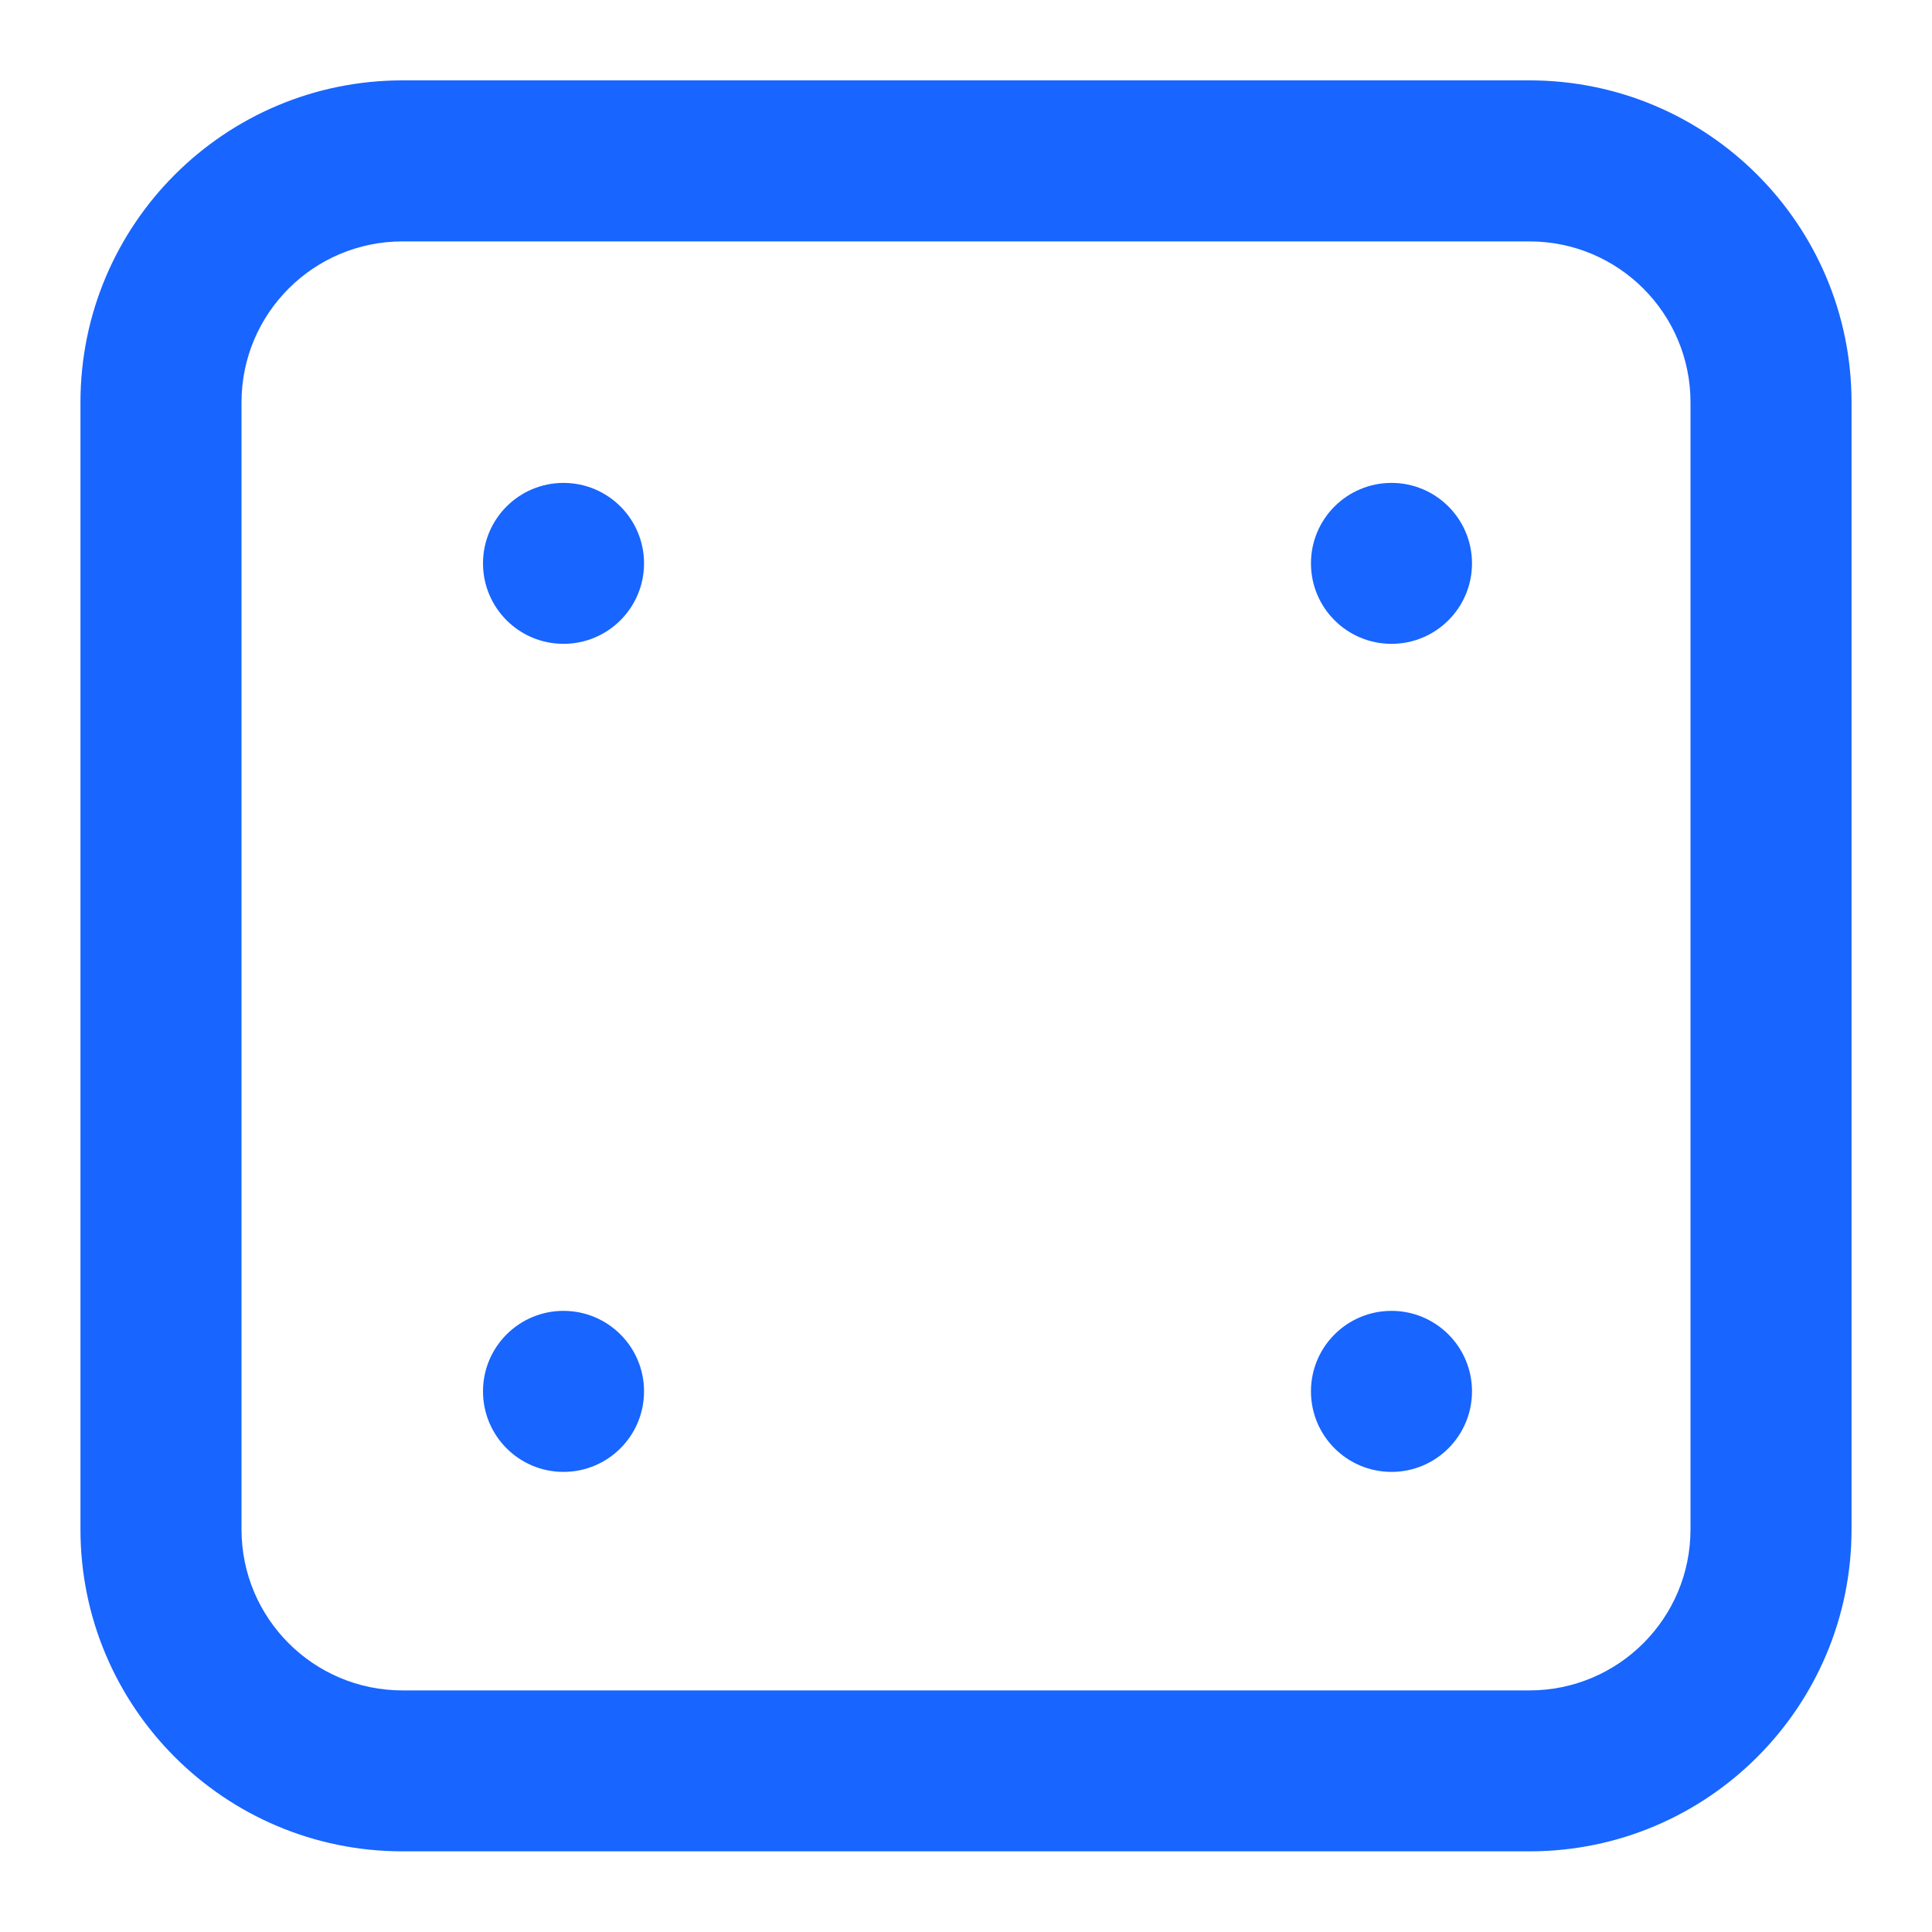 <svg width="20" height="20" viewBox="0 0 20 20" fill="none" xmlns="http://www.w3.org/2000/svg">
<g id="big/workspace">
<path id="Union" fill-rule="evenodd" clip-rule="evenodd" d="M4.167 0.832H15.833C17.674 0.832 19.167 2.324 19.167 4.165V15.832C19.167 17.673 17.674 19.165 15.833 19.165H4.167C2.326 19.165 0.833 17.673 0.833 15.832V4.165C0.833 2.324 2.326 0.832 4.167 0.832ZM4.167 2.499C3.246 2.499 2.5 3.245 2.5 4.165V15.832C2.5 16.753 3.246 17.499 4.167 17.499H15.833C16.754 17.499 17.5 16.753 17.5 15.832V4.165C17.5 3.245 16.754 2.499 15.833 2.499H4.167ZM15.238 14.403C15.238 14.864 14.865 15.237 14.405 15.237C13.944 15.237 13.571 14.864 13.571 14.403C13.571 13.943 13.944 13.57 14.405 13.57C14.865 13.57 15.238 13.943 15.238 14.403ZM14.405 6.665C14.865 6.665 15.238 6.292 15.238 5.832C15.238 5.372 14.865 4.999 14.405 4.999C13.944 4.999 13.571 5.372 13.571 5.832C13.571 6.292 13.944 6.665 14.405 6.665ZM6.667 14.403C6.667 14.864 6.294 15.237 5.833 15.237C5.373 15.237 5 14.864 5 14.403C5 13.943 5.373 13.57 5.833 13.57C6.294 13.57 6.667 13.943 6.667 14.403ZM5.833 6.665C6.294 6.665 6.667 6.292 6.667 5.832C6.667 5.372 6.294 4.999 5.833 4.999C5.373 4.999 5 5.372 5 5.832C5 6.292 5.373 6.665 5.833 6.665Z" fill="#1865FF"/>
</g>
</svg>
